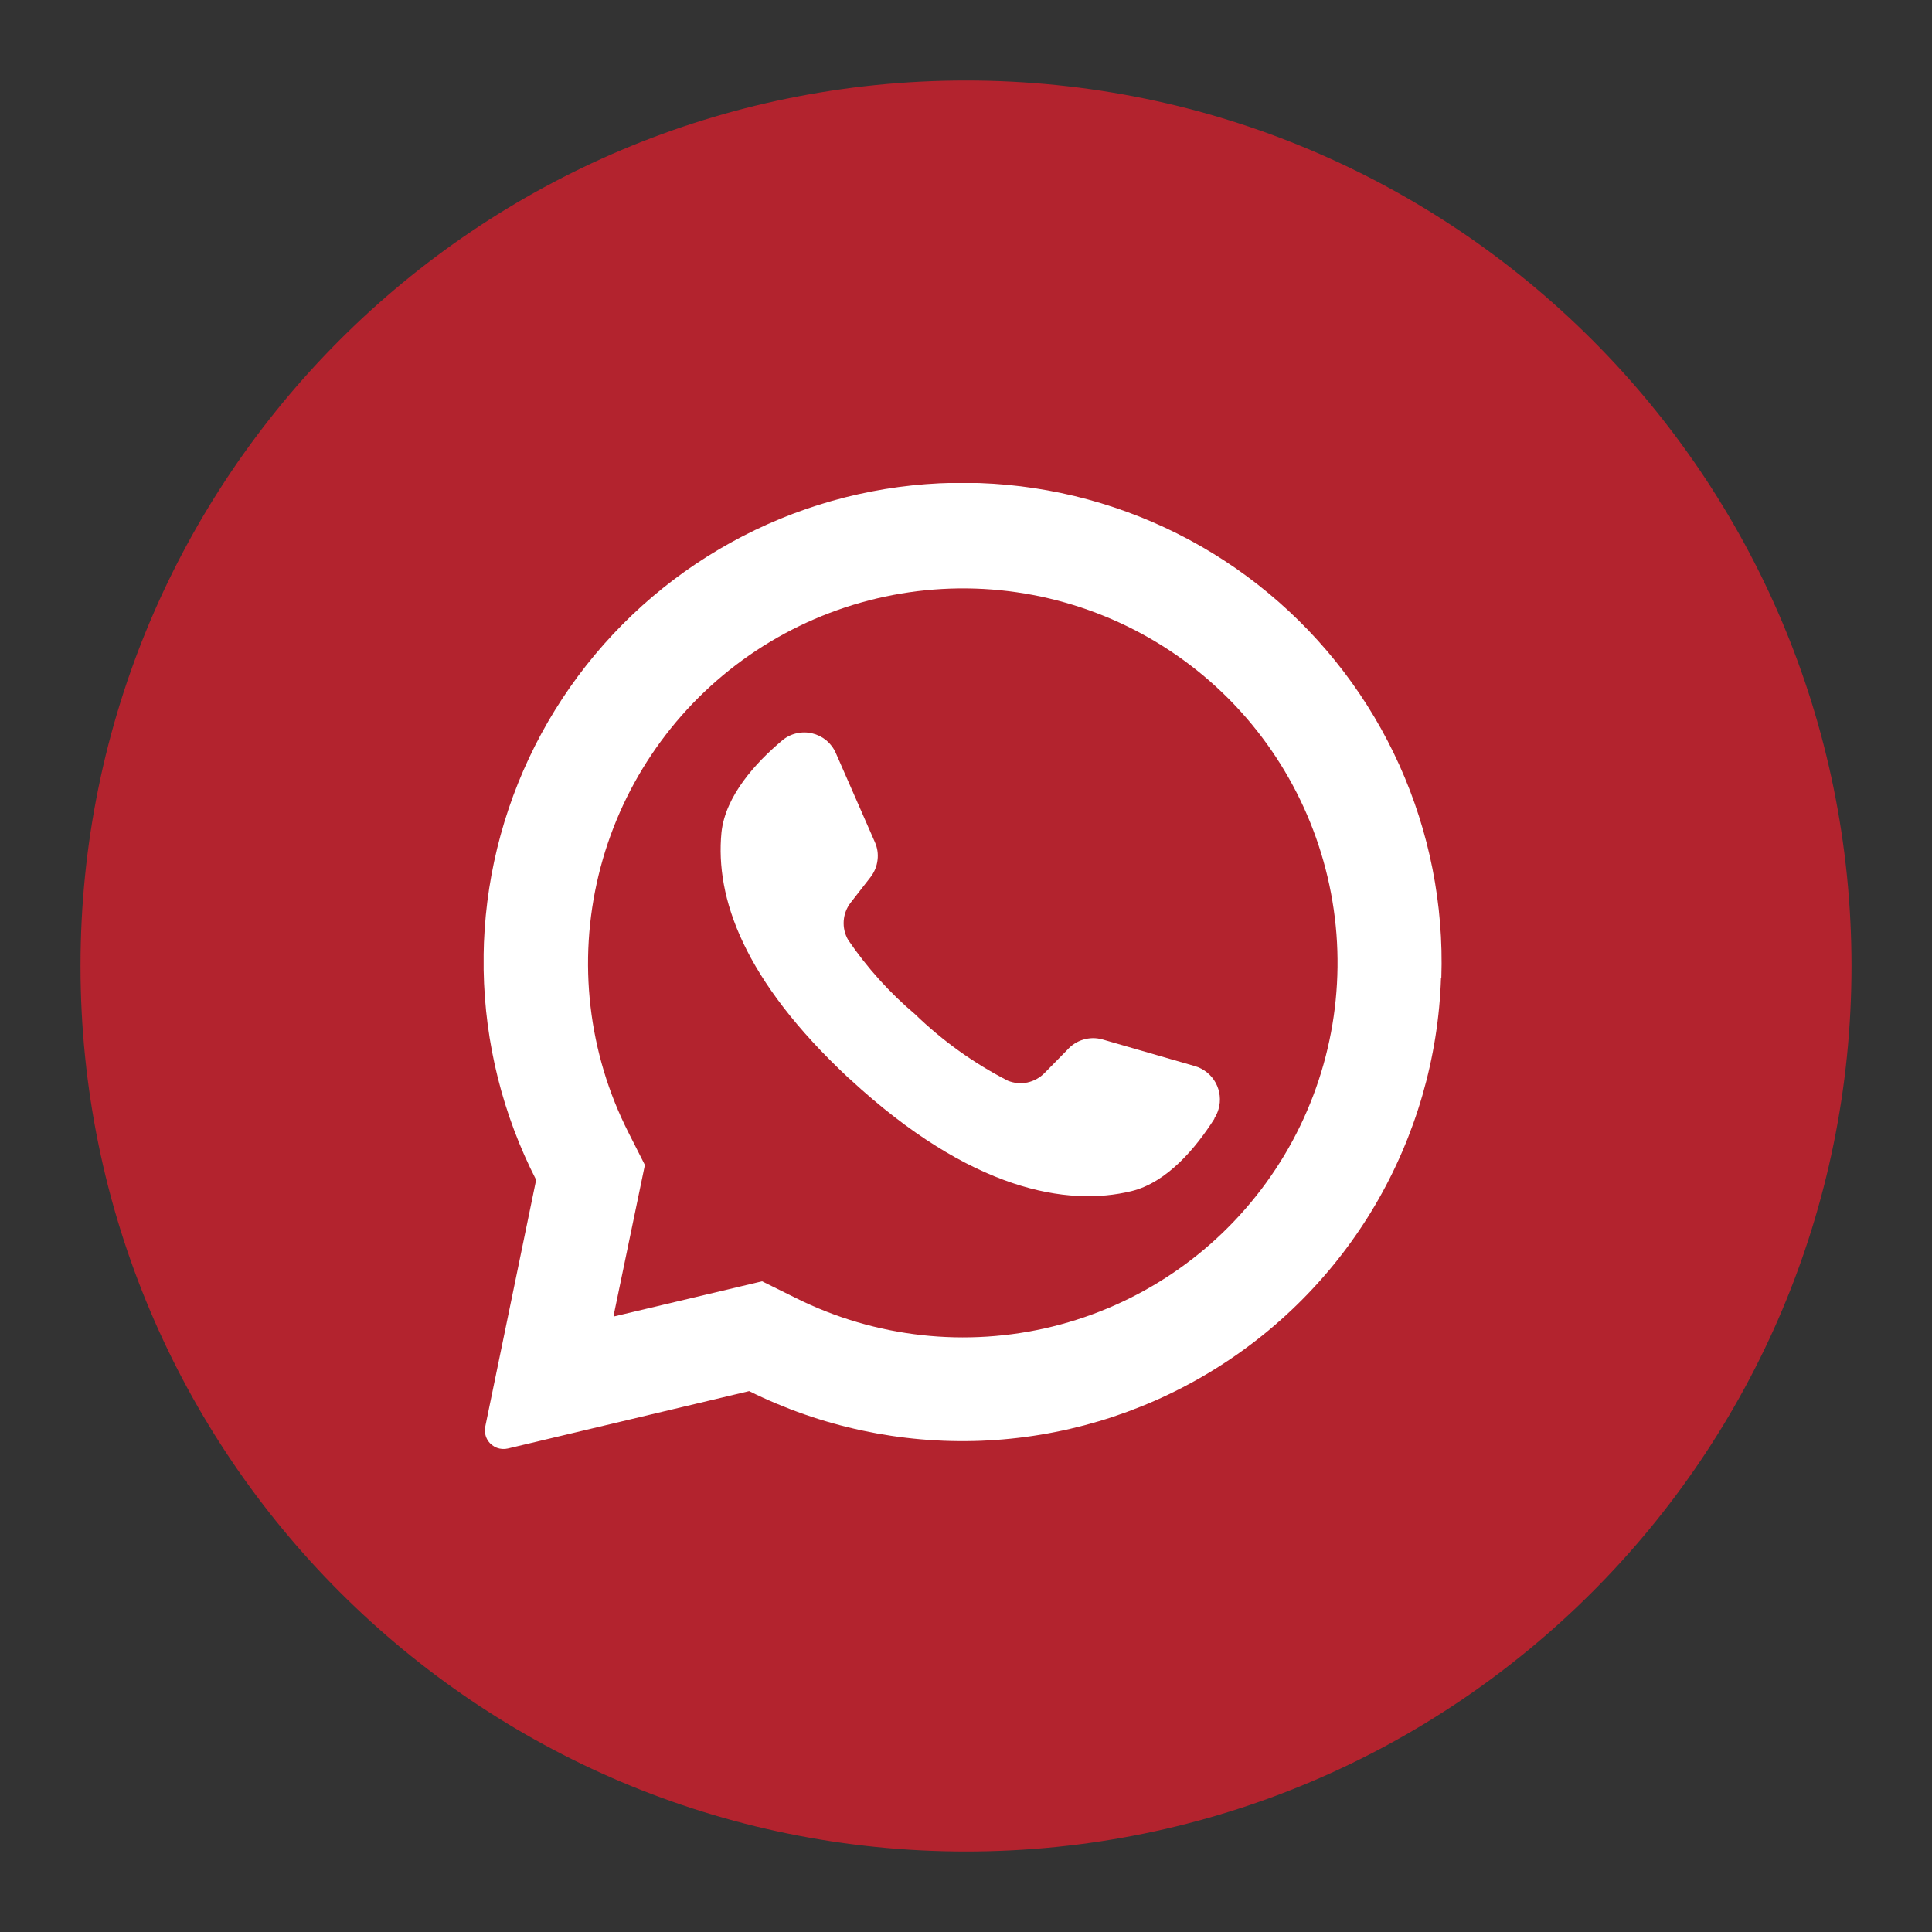 <svg width="24" height="24" viewBox="0 0 24 24" fill="none" xmlns="http://www.w3.org/2000/svg">
<rect x="0" y="0" width="24" height="24" fill="#333333" stroke="none"/>
<path d="M12 23C18.075 23 23 18.075 23 12C23 5.925 18.075 1 12 1C5.925 1 1 5.925 1 12C1 18.075 5.925 23 12 23Z" fill="#B3232E"/>
<g clip-path="url(#clip0_1911_1447)">
<path d="M17.901 12.144C17.869 13.14 17.587 14.112 17.082 14.971C16.576 15.83 15.862 16.548 15.007 17.059C14.151 17.571 13.181 17.859 12.185 17.898C11.189 17.936 10.199 17.724 9.306 17.281L6.308 17.994C6.262 18.005 6.215 18.001 6.172 17.985C6.129 17.968 6.091 17.939 6.064 17.901C6.047 17.875 6.034 17.846 6.028 17.815C6.022 17.785 6.022 17.753 6.028 17.722L6.66 14.657C6.246 13.849 6.023 12.956 6.008 12.048C5.992 11.14 6.185 10.24 6.571 9.418C6.957 8.596 7.527 7.873 8.235 7.305C8.944 6.737 9.773 6.338 10.66 6.14C11.546 5.942 12.466 5.95 13.349 6.162C14.232 6.375 15.055 6.786 15.754 7.366C16.454 7.946 17.011 8.678 17.384 9.506C17.757 10.334 17.935 11.237 17.905 12.145L17.901 12.144Z" fill="white"/>
<path d="M15.271 8.689L15.247 8.665C14.463 7.885 13.426 7.409 12.323 7.323C11.219 7.238 10.122 7.548 9.226 8.198C8.331 8.848 7.696 9.796 7.436 10.871C7.175 11.947 7.306 13.08 7.806 14.067L8.011 14.472L7.625 16.331V16.354L9.467 15.917L9.889 16.126C10.875 16.617 12.004 16.742 13.074 16.479C14.144 16.216 15.086 15.581 15.732 14.688C16.378 13.796 16.686 12.703 16.602 11.604C16.517 10.505 16.045 9.472 15.271 8.689Z" fill="#B3232E"/>
<path d="M15.084 13.9C14.859 14.254 14.5 14.689 14.054 14.797C13.264 14.989 12.064 14.797 10.56 13.407L10.54 13.39C9.232 12.168 8.885 11.15 8.962 10.344C9.009 9.887 9.39 9.473 9.712 9.202C9.763 9.158 9.823 9.127 9.888 9.111C9.953 9.095 10.021 9.094 10.086 9.109C10.151 9.124 10.212 9.154 10.264 9.196C10.315 9.239 10.356 9.293 10.383 9.355L10.867 10.459C10.899 10.53 10.911 10.607 10.901 10.684C10.892 10.761 10.862 10.834 10.815 10.895L10.569 11.211C10.518 11.276 10.487 11.355 10.481 11.438C10.475 11.521 10.494 11.604 10.536 11.676C10.77 12.02 11.05 12.331 11.367 12.599C11.709 12.93 12.097 13.208 12.52 13.425C12.597 13.456 12.681 13.464 12.762 13.447C12.844 13.429 12.918 13.388 12.976 13.329L13.257 13.043C13.31 12.983 13.378 12.938 13.455 12.915C13.532 12.891 13.614 12.89 13.691 12.911L14.845 13.244C14.954 13.276 15.046 13.35 15.101 13.45C15.156 13.551 15.169 13.669 15.137 13.778C15.126 13.817 15.109 13.854 15.088 13.887L15.084 13.9Z" fill="white"/>
</g>
<defs>
<clipPath id="clip0_1911_1447">
<rect width="11.902" height="12" fill="white" transform="translate(6.008 6)"/>
</clipPath>
</defs>
</svg>
